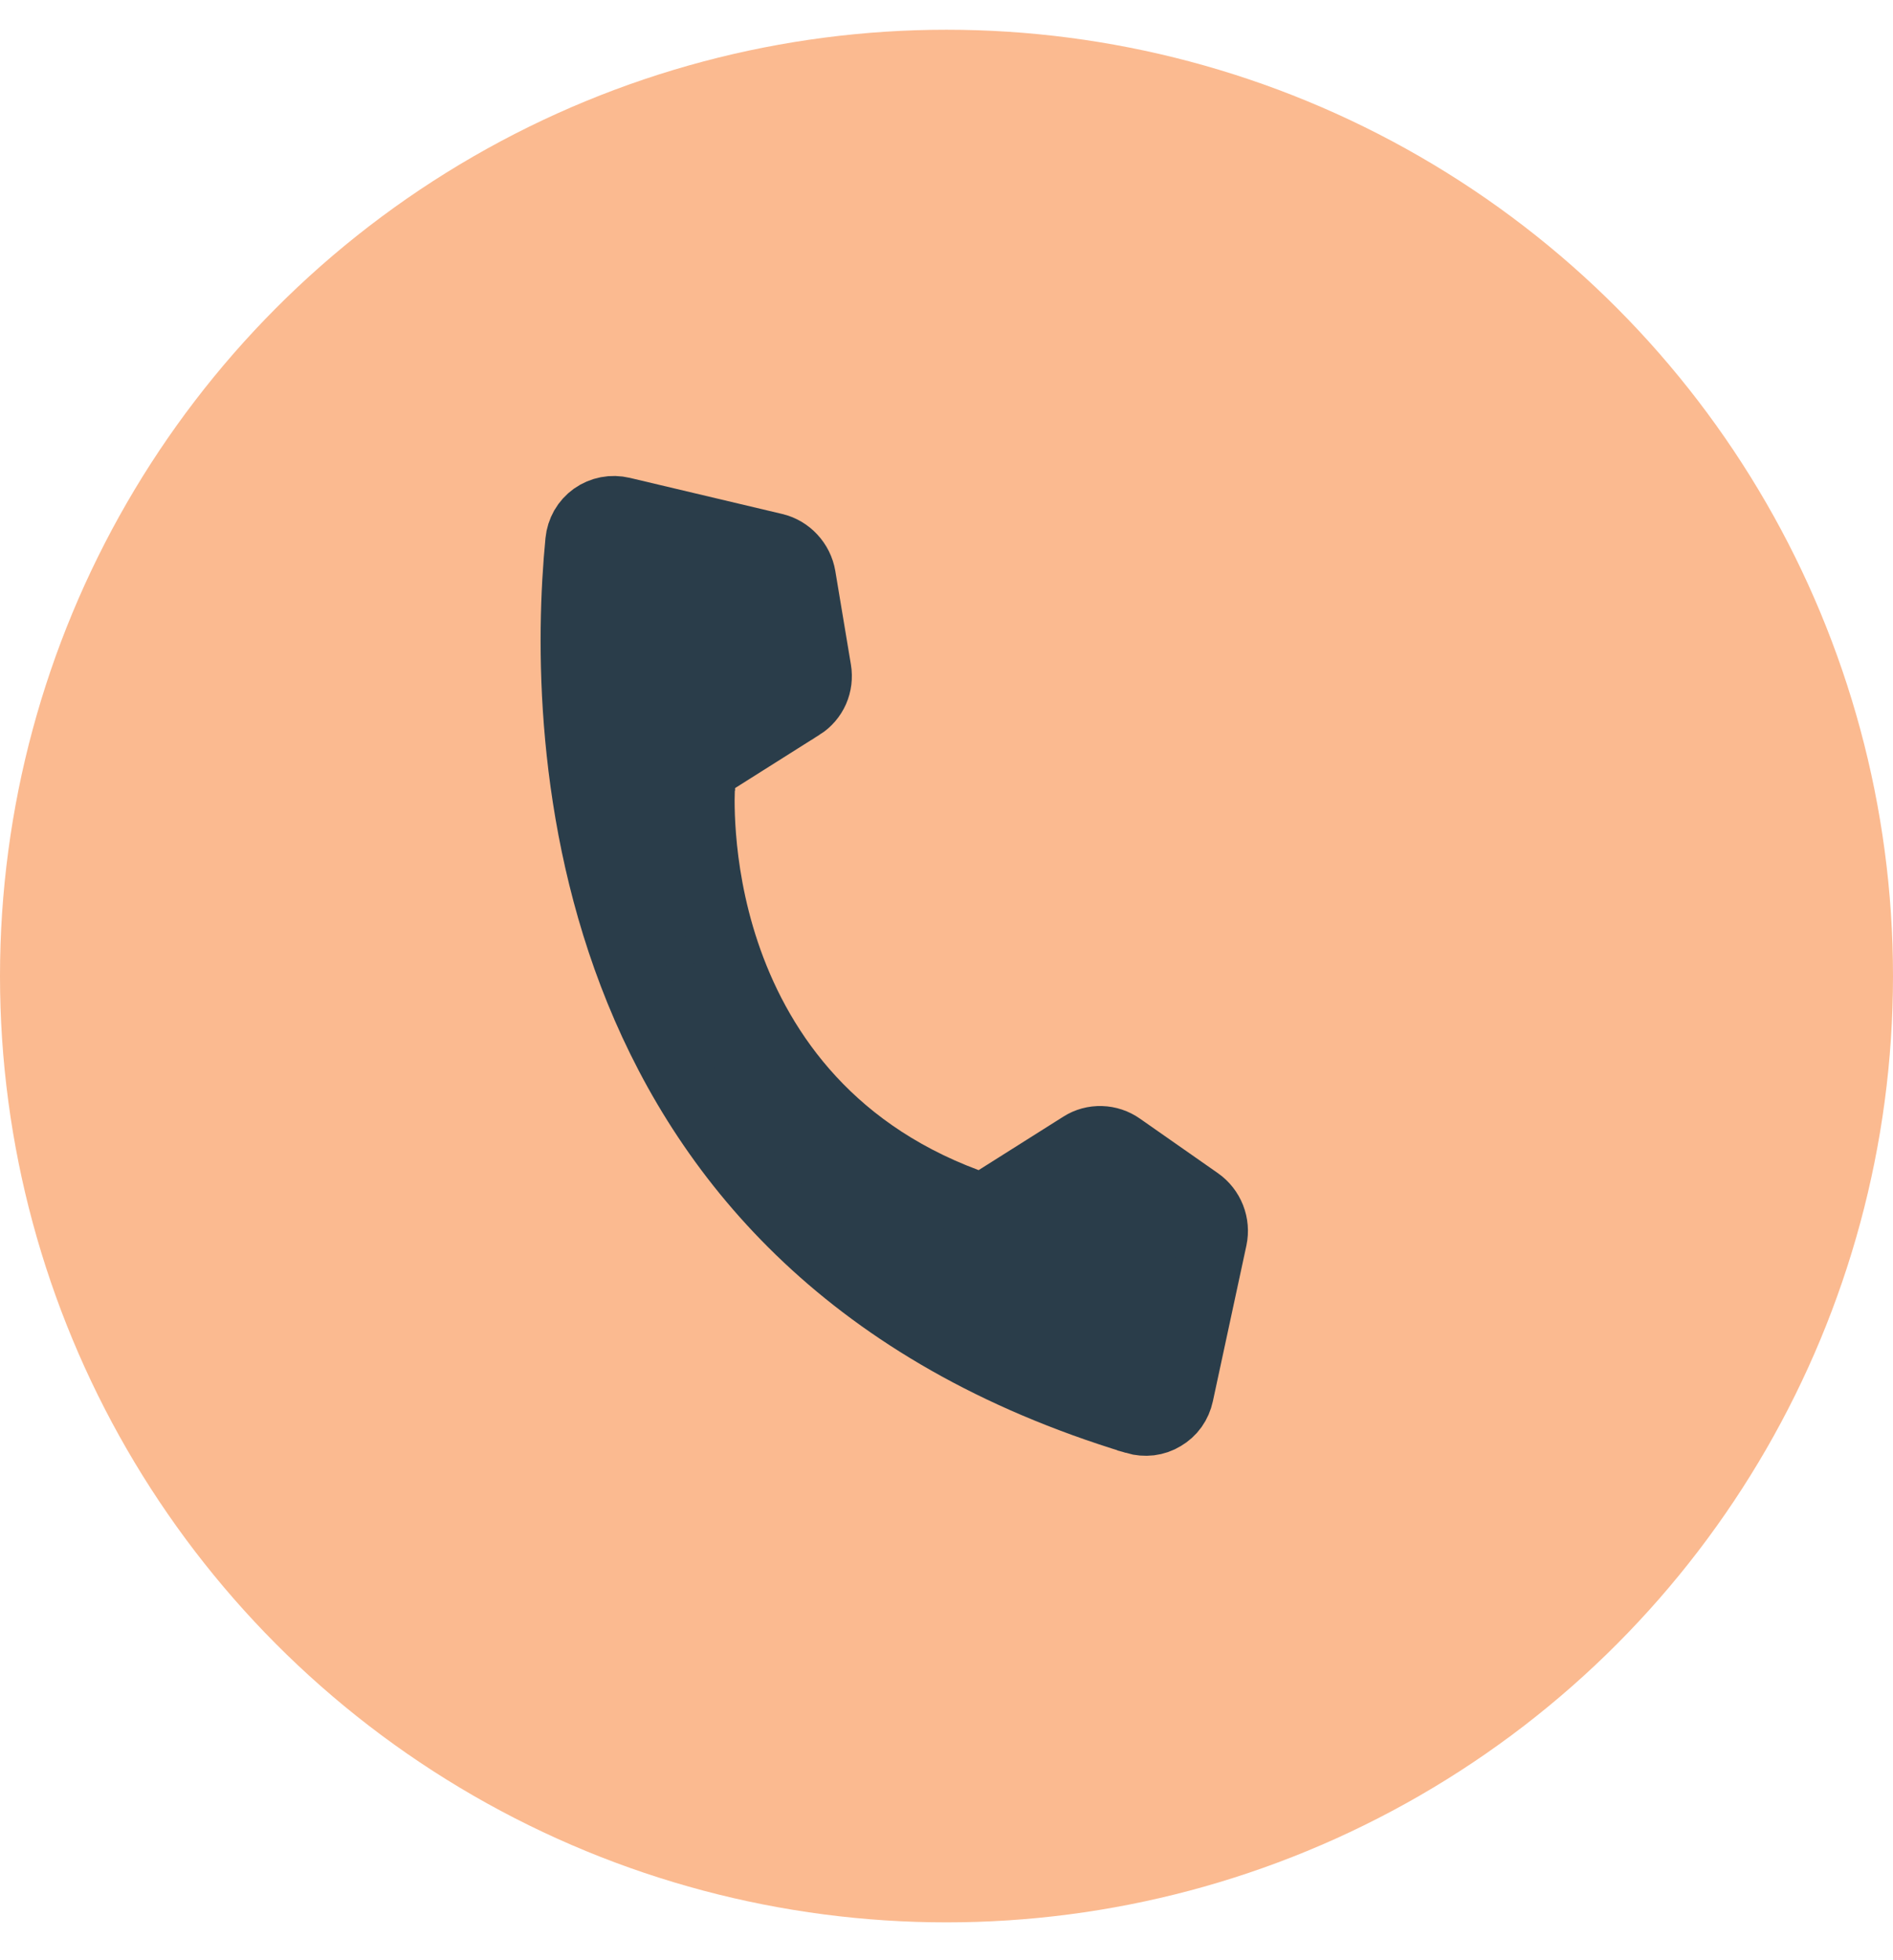 <svg width="28" height="29" viewBox="0 0 28 29" fill="none" xmlns="http://www.w3.org/2000/svg">
<circle cx="14" cy="14.44" r="14" fill="#FBBA90"/>
<g clip-path="url(#clip0_13_1911)">
<path d="M9.2 7.558L11.453 8.092C11.555 8.116 11.649 8.171 11.721 8.249C11.794 8.327 11.842 8.424 11.86 8.529L12.091 9.915C12.108 10.017 12.095 10.122 12.054 10.216C12.012 10.31 11.944 10.389 11.858 10.444L11.857 10.444L10.598 11.239L10.389 11.371L10.371 11.621L10.87 11.667L10.371 11.623L10.37 11.624C10.37 11.625 10.371 11.627 10.371 11.628C10.37 11.632 10.37 11.636 10.37 11.641C10.369 11.652 10.368 11.667 10.367 11.685C10.366 11.722 10.365 11.774 10.364 11.839C10.364 11.969 10.368 12.152 10.386 12.376C10.421 12.821 10.511 13.434 10.734 14.098C11.183 15.435 12.174 16.989 14.301 17.782L14.532 17.869L14.738 17.739L15.997 16.944C16.083 16.889 16.184 16.862 16.286 16.865C16.389 16.868 16.489 16.901 16.574 16.961L17.726 17.767C17.813 17.828 17.88 17.913 17.919 18.012C17.958 18.111 17.967 18.219 17.945 18.322L17.449 20.626C17.434 20.696 17.405 20.763 17.364 20.821C17.323 20.879 17.269 20.927 17.208 20.963C17.148 21 17.08 21.023 17.009 21.032C16.938 21.04 16.866 21.034 16.797 21.014L16.796 21.013C12.597 19.737 10.492 17.207 9.452 14.656C8.402 12.078 8.428 9.448 8.568 8.009C8.575 7.936 8.598 7.864 8.634 7.8C8.671 7.736 8.721 7.681 8.781 7.638C8.84 7.596 8.909 7.567 8.981 7.553C9.053 7.539 9.128 7.541 9.2 7.558Z" fill="#2A3D4A" stroke="#2A3D4A" stroke-width="1.004"/>
</g>
<defs>
<clipPath id="clip0_13_1911">
<rect width="15.198" height="15.198" fill="white" transform="matrix(0.973 0.231 -0.21 0.978 7.217 5.108)"/>
</clipPath>
</defs>
</svg>
